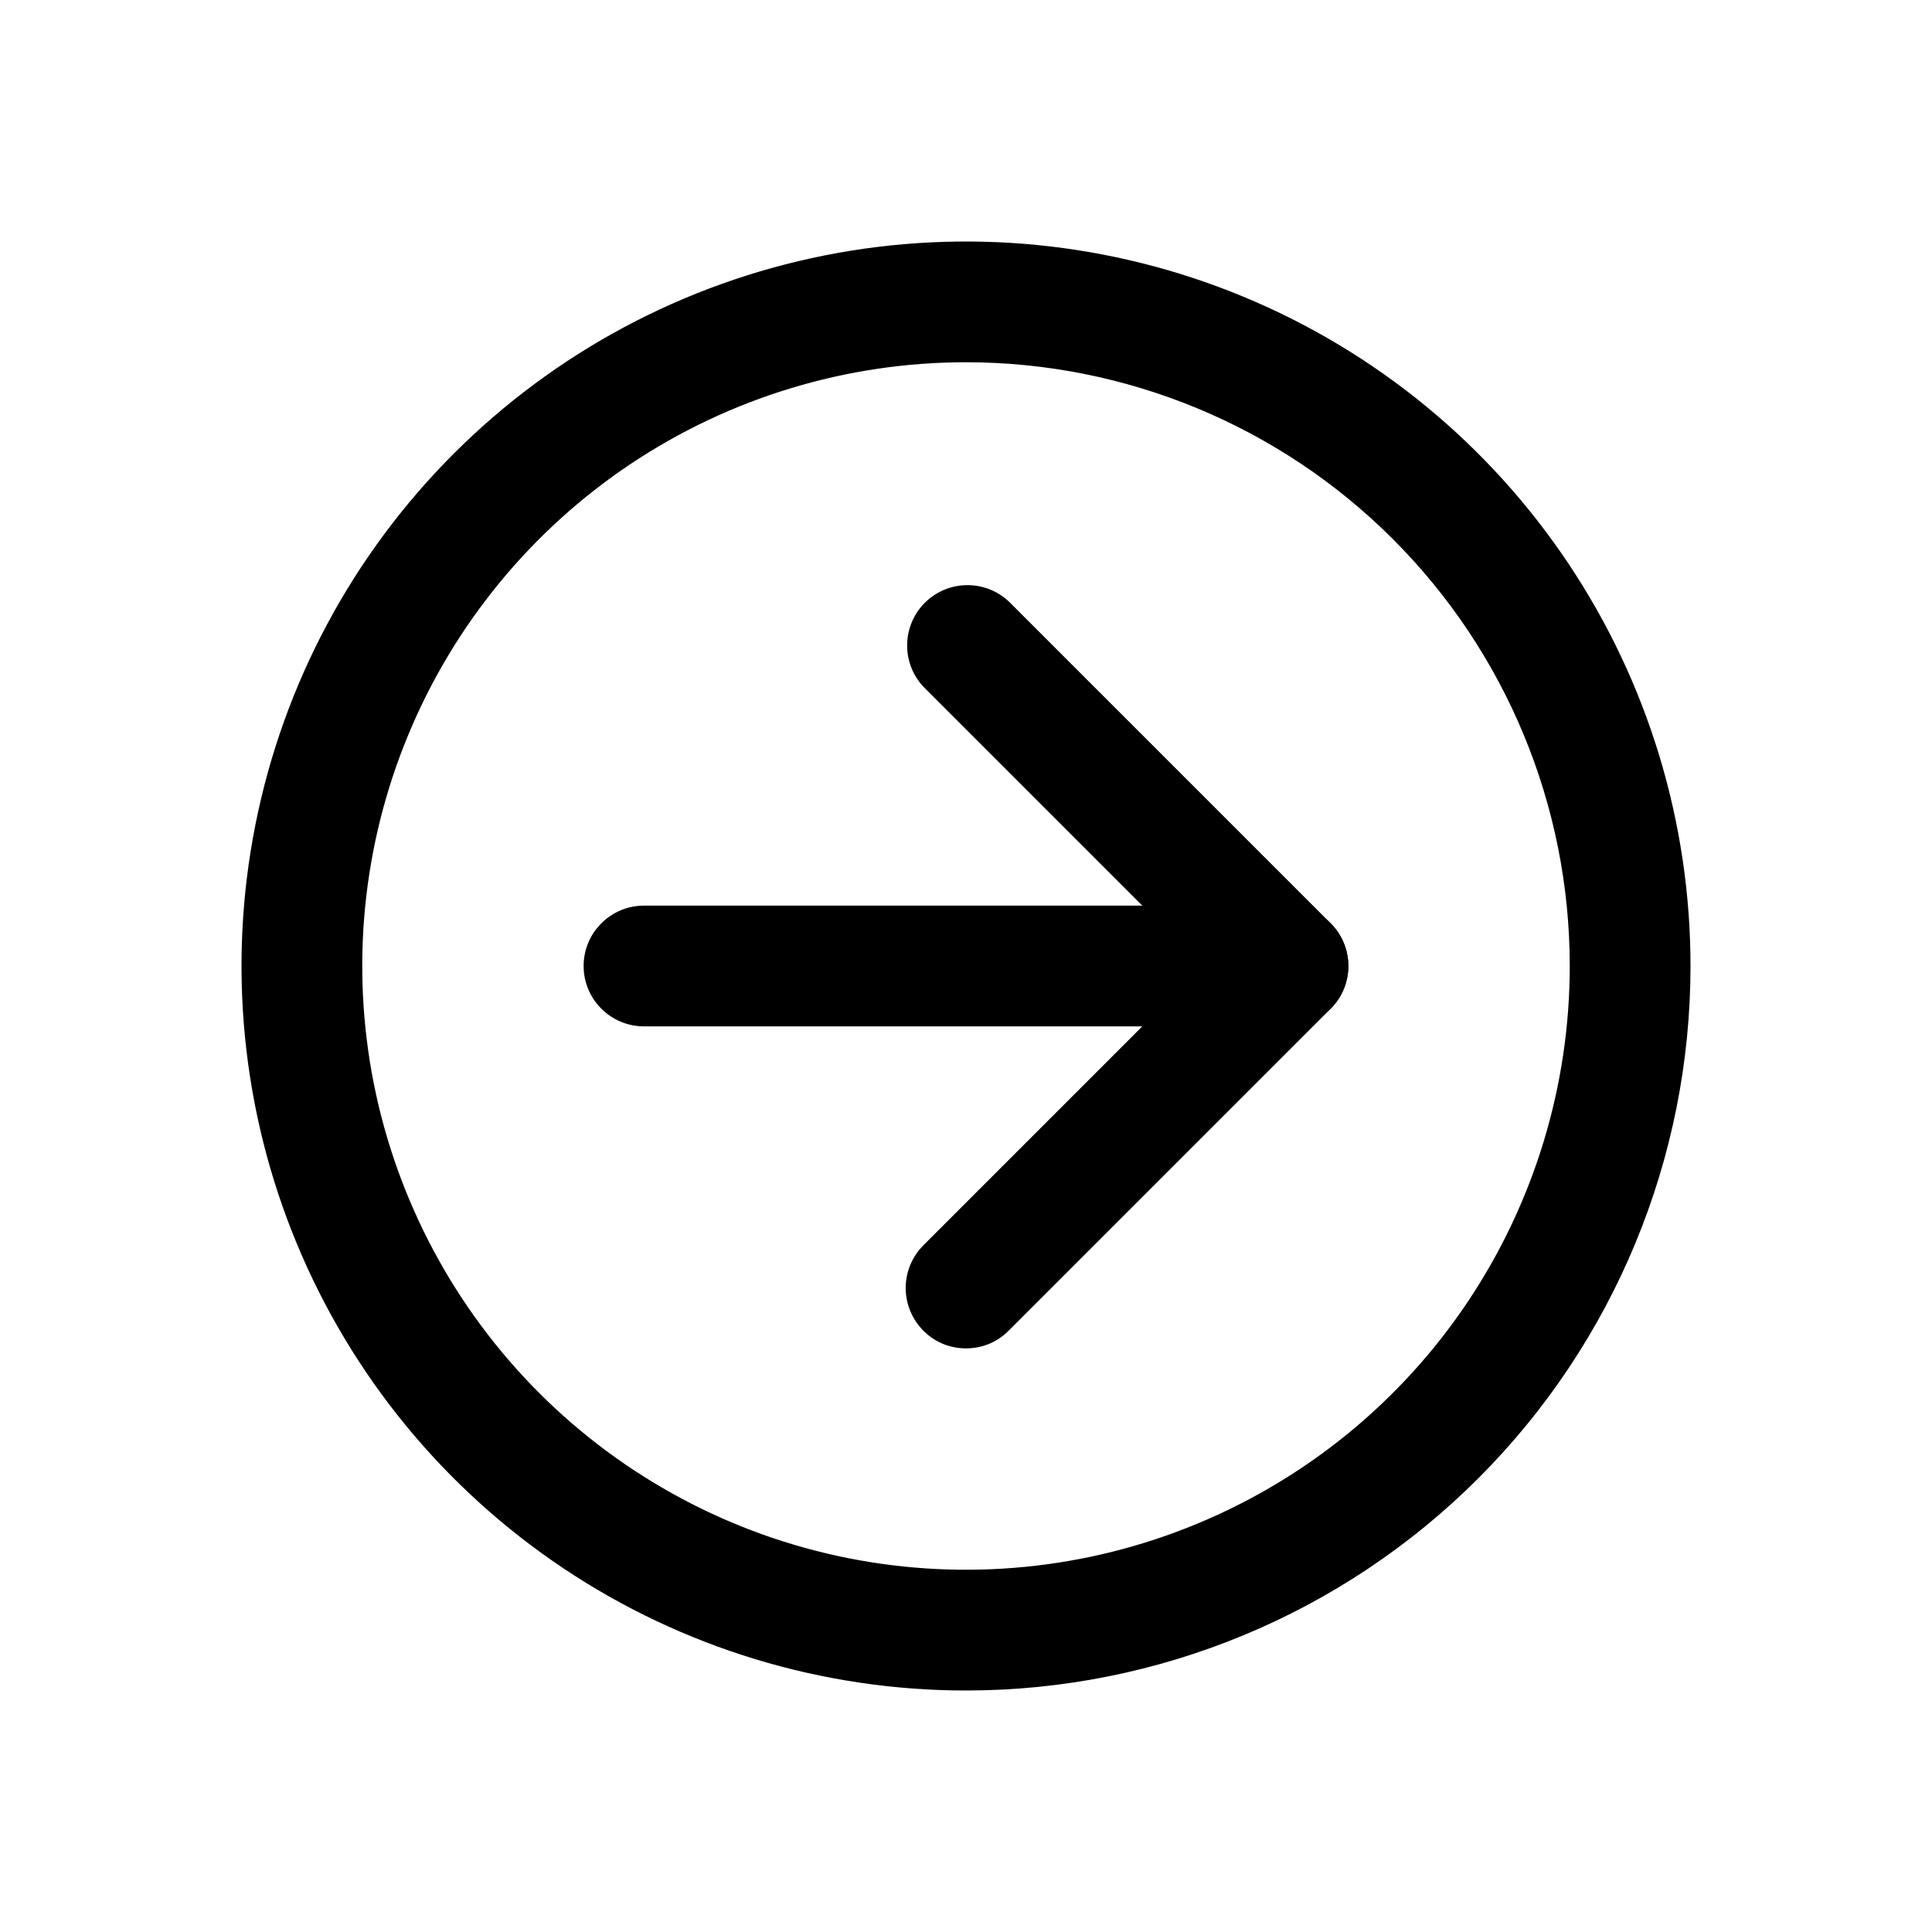 <?xml version="1.0" encoding="utf-8"?><!-- Скачано с сайта svg4.ru / Downloaded from svg4.ru -->
<svg width="800px" height="800px" viewBox="0 0 24 24" fill="none" xmlns="http://www.w3.org/2000/svg">
<path d="M12 21C10.22 21 8.48 20.472 7 19.483C5.52 18.494 4.366 17.089 3.685 15.444C3.004 13.8 2.826 11.99 3.173 10.244C3.52 8.498 4.377 6.895 5.636 5.636C6.895 4.377 8.498 3.52 10.244 3.173C11.99 2.826 13.8 3.004 15.444 3.685C17.089 4.366 18.494 5.52 19.483 7C20.472 8.48 21 10.22 21 12C21 14.387 20.052 16.676 18.364 18.364C16.676 20.052 14.387 21 12 21ZM12 4.5C10.517 4.5 9.067 4.94 7.833 5.764C6.6 6.588 5.639 7.759 5.071 9.13C4.503 10.5 4.355 12.008 4.644 13.463C4.934 14.918 5.648 16.254 6.697 17.303C7.746 18.352 9.082 19.067 10.537 19.356C11.992 19.645 13.5 19.497 14.87 18.929C16.241 18.361 17.412 17.4 18.236 16.167C19.06 14.933 19.5 13.483 19.5 12C19.5 10.011 18.71 8.103 17.303 6.697C15.897 5.29 13.989 4.5 12 4.5Z" fill="#000000"/>
<path d="M12 16.75C11.902 16.75 11.804 16.731 11.713 16.694C11.622 16.656 11.539 16.6 11.47 16.53C11.33 16.389 11.251 16.199 11.251 16C11.251 15.801 11.33 15.611 11.47 15.47L14.94 12L11.47 8.53C11.338 8.388 11.265 8.2 11.269 8.006C11.272 7.811 11.351 7.626 11.488 7.488C11.626 7.351 11.811 7.272 12.005 7.269C12.2 7.265 12.388 7.338 12.53 7.47L16.53 11.47C16.671 11.611 16.749 11.801 16.749 12C16.749 12.199 16.671 12.389 16.53 12.53L12.53 16.53C12.461 16.6 12.378 16.656 12.287 16.694C12.196 16.731 12.099 16.75 12 16.75Z" fill="#000000"/>
<path d="M16 12.75H8C7.801 12.75 7.61 12.671 7.47 12.53C7.329 12.39 7.25 12.199 7.25 12C7.25 11.801 7.329 11.61 7.47 11.47C7.61 11.329 7.801 11.25 8 11.25H16C16.199 11.25 16.39 11.329 16.53 11.47C16.671 11.61 16.75 11.801 16.75 12C16.75 12.199 16.671 12.39 16.53 12.53C16.39 12.671 16.199 12.75 16 12.75Z" fill="#000000"/>
</svg>